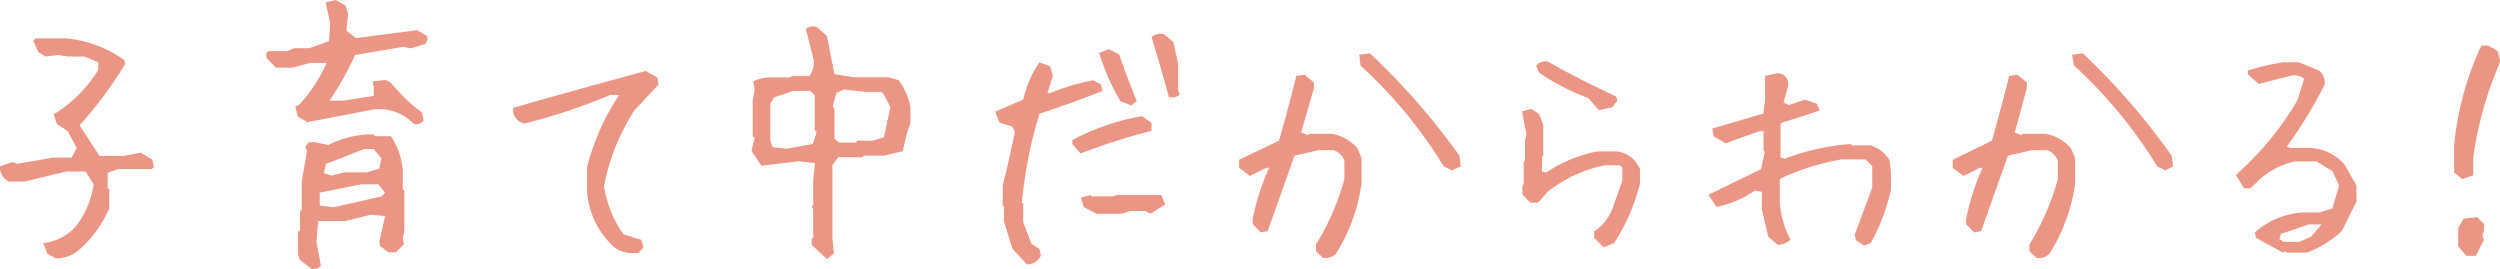 <svg xmlns="http://www.w3.org/2000/svg" width="195.46" height="21.02" viewBox="0 0 195.46 21.02"><defs><style>.cls-1{fill:#eb9684}</style></defs><title>アセット 28</title><g id="レイヤー_2" data-name="レイヤー 2"><g id="content"><path class="cls-1" d="M4.35 20.2l-.64-.35-.33-.85A3.87 3.87 0 0 0 6 17.61a7 7 0 0 0 1.32-3.2l-.62-1H5.17l-3.27.79H.71A1.2 1.2 0 0 1 0 13l1-.33.35.14 2.81-.49H5.6l.4-.75-.7-1.31-.86-.58-.24-.74a10.58 10.58 0 0 0 3.48-3.47v-.6l-1.07-.45h-1.3l-.76-.12-1 .12L3 4.07l-.39-.84.14-.23h2.44a9.4 9.4 0 0 1 4.52 1.69l.08.3A31.23 31.23 0 0 1 6.22 9.8l1.56 2.39h1.91l1.31-.25.92.54.11.59-.17.15H9.28l-.86.28v1.22l.12.1v1.46a8.86 8.86 0 0 1-2.3 3.2 2.69 2.69 0 0 1-1.89.72zM32.34 9.68a3.75 3.75 0 0 0-3.1-1.13l-5.2 1-.76-.44-.19-.8.27-.08a12.11 12.11 0 0 0 2.18-3.31h-1.3l-1.35.37h-1.32l-.74-.78v-.38L21 4h1.47l.5-.23h1.21l1.54-.55.1-1.4-.36-1.64.8-.18.74.43.22.66-.14 1.31.76.58 4.77-.62.76.44.08.24-.18.39-1.14.35-.61-.12-3.76.64a23.41 23.41 0 0 1-2 3.57h1.07l2.39-.37v-.7l-.09-.43 1-.12.43.22A13 13 0 0 0 33 8.8l.12.61a.68.68 0 0 1-.78.27zM24.33 21l-.89-.69-.14-.42v-1.76l.16-.11v-1.5l.13-.12v-2.18L24 11.8l-.13-.33.27-.35h.53l1 .22a7.64 7.64 0 0 1 3.52-.84l.12.15h1.25a5.46 5.46 0 0 1 .93 2.67v1.46l.12.12V18l-.12.64.1.45-.64.64h-.59l-.68-.53v-.41l.43-1.9-1.11-.1-2 .49h-2.12l-.14 1.63.35 1.85a.72.72 0 0 1-.76.24zm5.52-5.65l.25-.29-.51-.65h-1.36l-3.23.65v1l1.07.15zm-.2-2.16l.18-.8-.61-.74h-.74l-3 1.17-.15.72.58.19 1-.25h1.75zM49.44 19.79a2.22 2.22 0 0 1-1.75-.79 6.47 6.47 0 0 1-1.79-4v-1.95a18.47 18.47 0 0 1 2.51-5.63h-.7A45 45 0 0 1 41 9.66a1.16 1.16 0 0 1-.88-.9v-.33q5.18-1.48 10.37-2.88l.9.51.1.56-1.89 2a17.1 17.1 0 0 0-2.38 5.92 9 9 0 0 0 1.52 3.78l1.4.43.18.56-.39.47zM64.67 20.26l-1.21-1.11v-.45l.12-.12V16.4l-.1-.29.1-.08v-2l.14-1.28-1.29-.14-2.9.35-.78-1.17.25-1-.15-.14V7.89L59 7l-.11-.64a3 3 0 0 1 1.32-.31h1.58l.1-.1h1.38a1.68 1.68 0 0 0 .33-1.36L63 2.26a.94.94 0 0 1 .83-.16l.82.7.59 3 1.48.24h2.74l.8.23a4.9 4.9 0 0 1 .92 2.12v1.23a13.25 13.25 0 0 0-.59 2.2l-1.5.35h-1.54l-.13.12h-1.87l-.47.6v5.73l.12 1.19zm-1.13-9l.31-.94-.15-.15V7.44l-.35-.33H62l-1.48.51-.29.48V11l.17.51 1.1.12zm5.57-.53l.51-2.36-.53-1-.19-.19h-1.25L66 7l-.61.26-.29 1.07.14.15v2.36l.37.31h1.34L67 11h1.24zM80.29 20.68l-1.15-1.26-.64-2.09v-1.16l-.1-.1v-1.58c.35-1.38.67-2.78.94-4.17l-.2-.43-1-.31-.33-.85L80 7.79a8.27 8.27 0 0 1 1.27-2.92l.83.31.22.74-.43 1.36h.21a16.4 16.4 0 0 1 3.35-1l.63.31.11.53c-1.61.63-3.24 1.22-4.92 1.77a33.89 33.89 0 0 0-1.37 6.93l.1.1v1.46l.64 1.68.63.41.11.52a1.27 1.27 0 0 1-1.09.69zM84.48 12l-.64-.74v-.31a18.22 18.22 0 0 1 5.45-1.87l.74.52v.63A48.4 48.4 0 0 0 84.48 12zm1.25 4.71l-1-.52-.21-.74.72-.2.1.1h1.79l.1-.1h3.56l.31.74-1.15.72-.41-.21h-1.2l-.63.21zm2.72-8.47l-.85-.33a17.84 17.84 0 0 1-1.66-3.76l.74-.31.82.41q.65 1.89 1.38 3.66zm2.94-.64q-.65-2.4-1.36-4.7a1.08 1.08 0 0 1 .97-.23l.74.62.37 1.71v2l.12.41a.91.91 0 0 1-.84.17zM103.43 20.16l-.54-.53v-.52a19.36 19.36 0 0 0 2.22-5.11v-1.42a1.35 1.35 0 0 0-.84-.84h-1.17l-1.89.43-2.1 5.9-.53.1-.64-.64v-.41a19 19 0 0 1 1.28-4H99l-1.27.64-.85-.64v-.63L100 11c.48-1.69.93-3.37 1.35-5.06l.64-.1.74.61v.44l-1 3.47.52.2.1-.1h1.79a3.44 3.44 0 0 1 2 1.15l.31.74v2a13.77 13.77 0 0 1-2 5.48 1.15 1.15 0 0 1-1.02.33zm10.09-6.84l-.64-.31a36.28 36.28 0 0 0-6.51-7.89l-.1-.85.84-.1a54.93 54.93 0 0 1 7 8l.1.84zM125.38 19.34l-.74-.74v-.51a3.76 3.76 0 0 0 1.46-1.87l.74-2.1v-1l-.21-.2h-1.15A10.52 10.52 0 0 0 121 15l-.74.84h-.61l-.62-.63v-.72l.1-.1v-1.73l.1-.1V11l.11-.52-.34-1.77.72-.2.61.41.33.84v2.39l-.1.1v1.15l.31.1a10.86 10.86 0 0 1 4-1.66h1.56a2.25 2.25 0 0 1 1.46.82l.33.53v1.16A15.48 15.48 0 0 1 126.2 19zM125 8.61l-.82-.94a18.17 18.17 0 0 1-3.87-2l-.2-.53a.89.89 0 0 1 .94-.31c1.74 1 3.51 1.88 5.3 2.71l.11.31-.41.54zM145.75 19.2l-.64-.42-.1-.43 1.37-3.68V13l-.53-.54H144a18.65 18.65 0 0 0-4.75 1.48l-.1.11v1.68a7.22 7.22 0 0 0 .84 3 1.39 1.39 0 0 1-1 .41l-.74-.63-.51-2.2V15l-.54-.1a7.87 7.87 0 0 1-3 1.27l-.63-.94 4.11-2 .3-1.35-.1-.1v-1.52h-.33l-2.63.94-.94-.53-.11-.62 4-1.17.13-1.05V5.94l.94-.21a.84.84 0 0 1 .85.64v.41L139.44 8l.41.22 1.27-.43.95.33.2.51c-1 .36-2 .67-2.94.95l-.12.1v2.63l.33.1a18 18 0 0 1 5.16-1.15l.1.11h1.46a2.71 2.71 0 0 1 1.48 1.17l.1.94v1.36a15.31 15.31 0 0 1-1.58 4.16zM159.21 20.16l-.54-.53v-.52a19.36 19.36 0 0 0 2.22-5.11v-1.42a1.35 1.35 0 0 0-.84-.84h-1.17l-1.89.43-2.1 5.9-.53.1-.64-.64v-.41a19 19 0 0 1 1.28-4h-.21l-1.27.64-.85-.64v-.63l3.07-1.49c.47-1.69.93-3.37 1.35-5.06l.64-.1.74.61v.44l-.95 3.47.52.2.1-.1h1.79a3.44 3.44 0 0 1 2 1.15l.31.74v2a13.77 13.77 0 0 1-2 5.48 1.15 1.15 0 0 1-1.03.33zm10.09-6.84l-.64-.31a36.28 36.28 0 0 0-6.51-7.89l-.15-.85.85-.1a54.26 54.26 0 0 1 6.94 8l.11.84zM178.49 19.75l-2.1-1.15-.1-.43a6.31 6.31 0 0 1 3.71-1.56h1.35l1-.31.53-1.79-.53-1.15-1.25-.74h-1.67a5.88 5.88 0 0 0-2.83 1.48l-.64.62h-.52l-.63-1.05a23.77 23.77 0 0 0 4.83-5.86l.51-1.66a1.27 1.27 0 0 0-1.05-.23l-2.5.64-.85-.74v-.31a20.5 20.5 0 0 1 2.74-.64h1.25l1.56.64a1.14 1.14 0 0 1 .43 1.15 36.63 36.63 0 0 1-2.94 4.81l.31.1h1.59a3.81 3.81 0 0 1 2.61 1.28l.94 1.66v1.25l-1.15 2.31a8.35 8.35 0 0 1-2.73 1.68h-1.57l-.1-.1zm2.2-1.25l.82-.95h-1l-2.18.74-.12.41.33.21h1.25zM192.5 14l-.63-.52v-2.09A23.85 23.85 0 0 1 194 3.56h.54l.74.43.2.84a27.93 27.93 0 0 0-2.11 7.5v1.38zm.33 6l-.64-.74v-1.42l.42-.74 1.06-.12.54.53V18l-.12.44.12.3-.64 1.26z"/></g></g></svg>